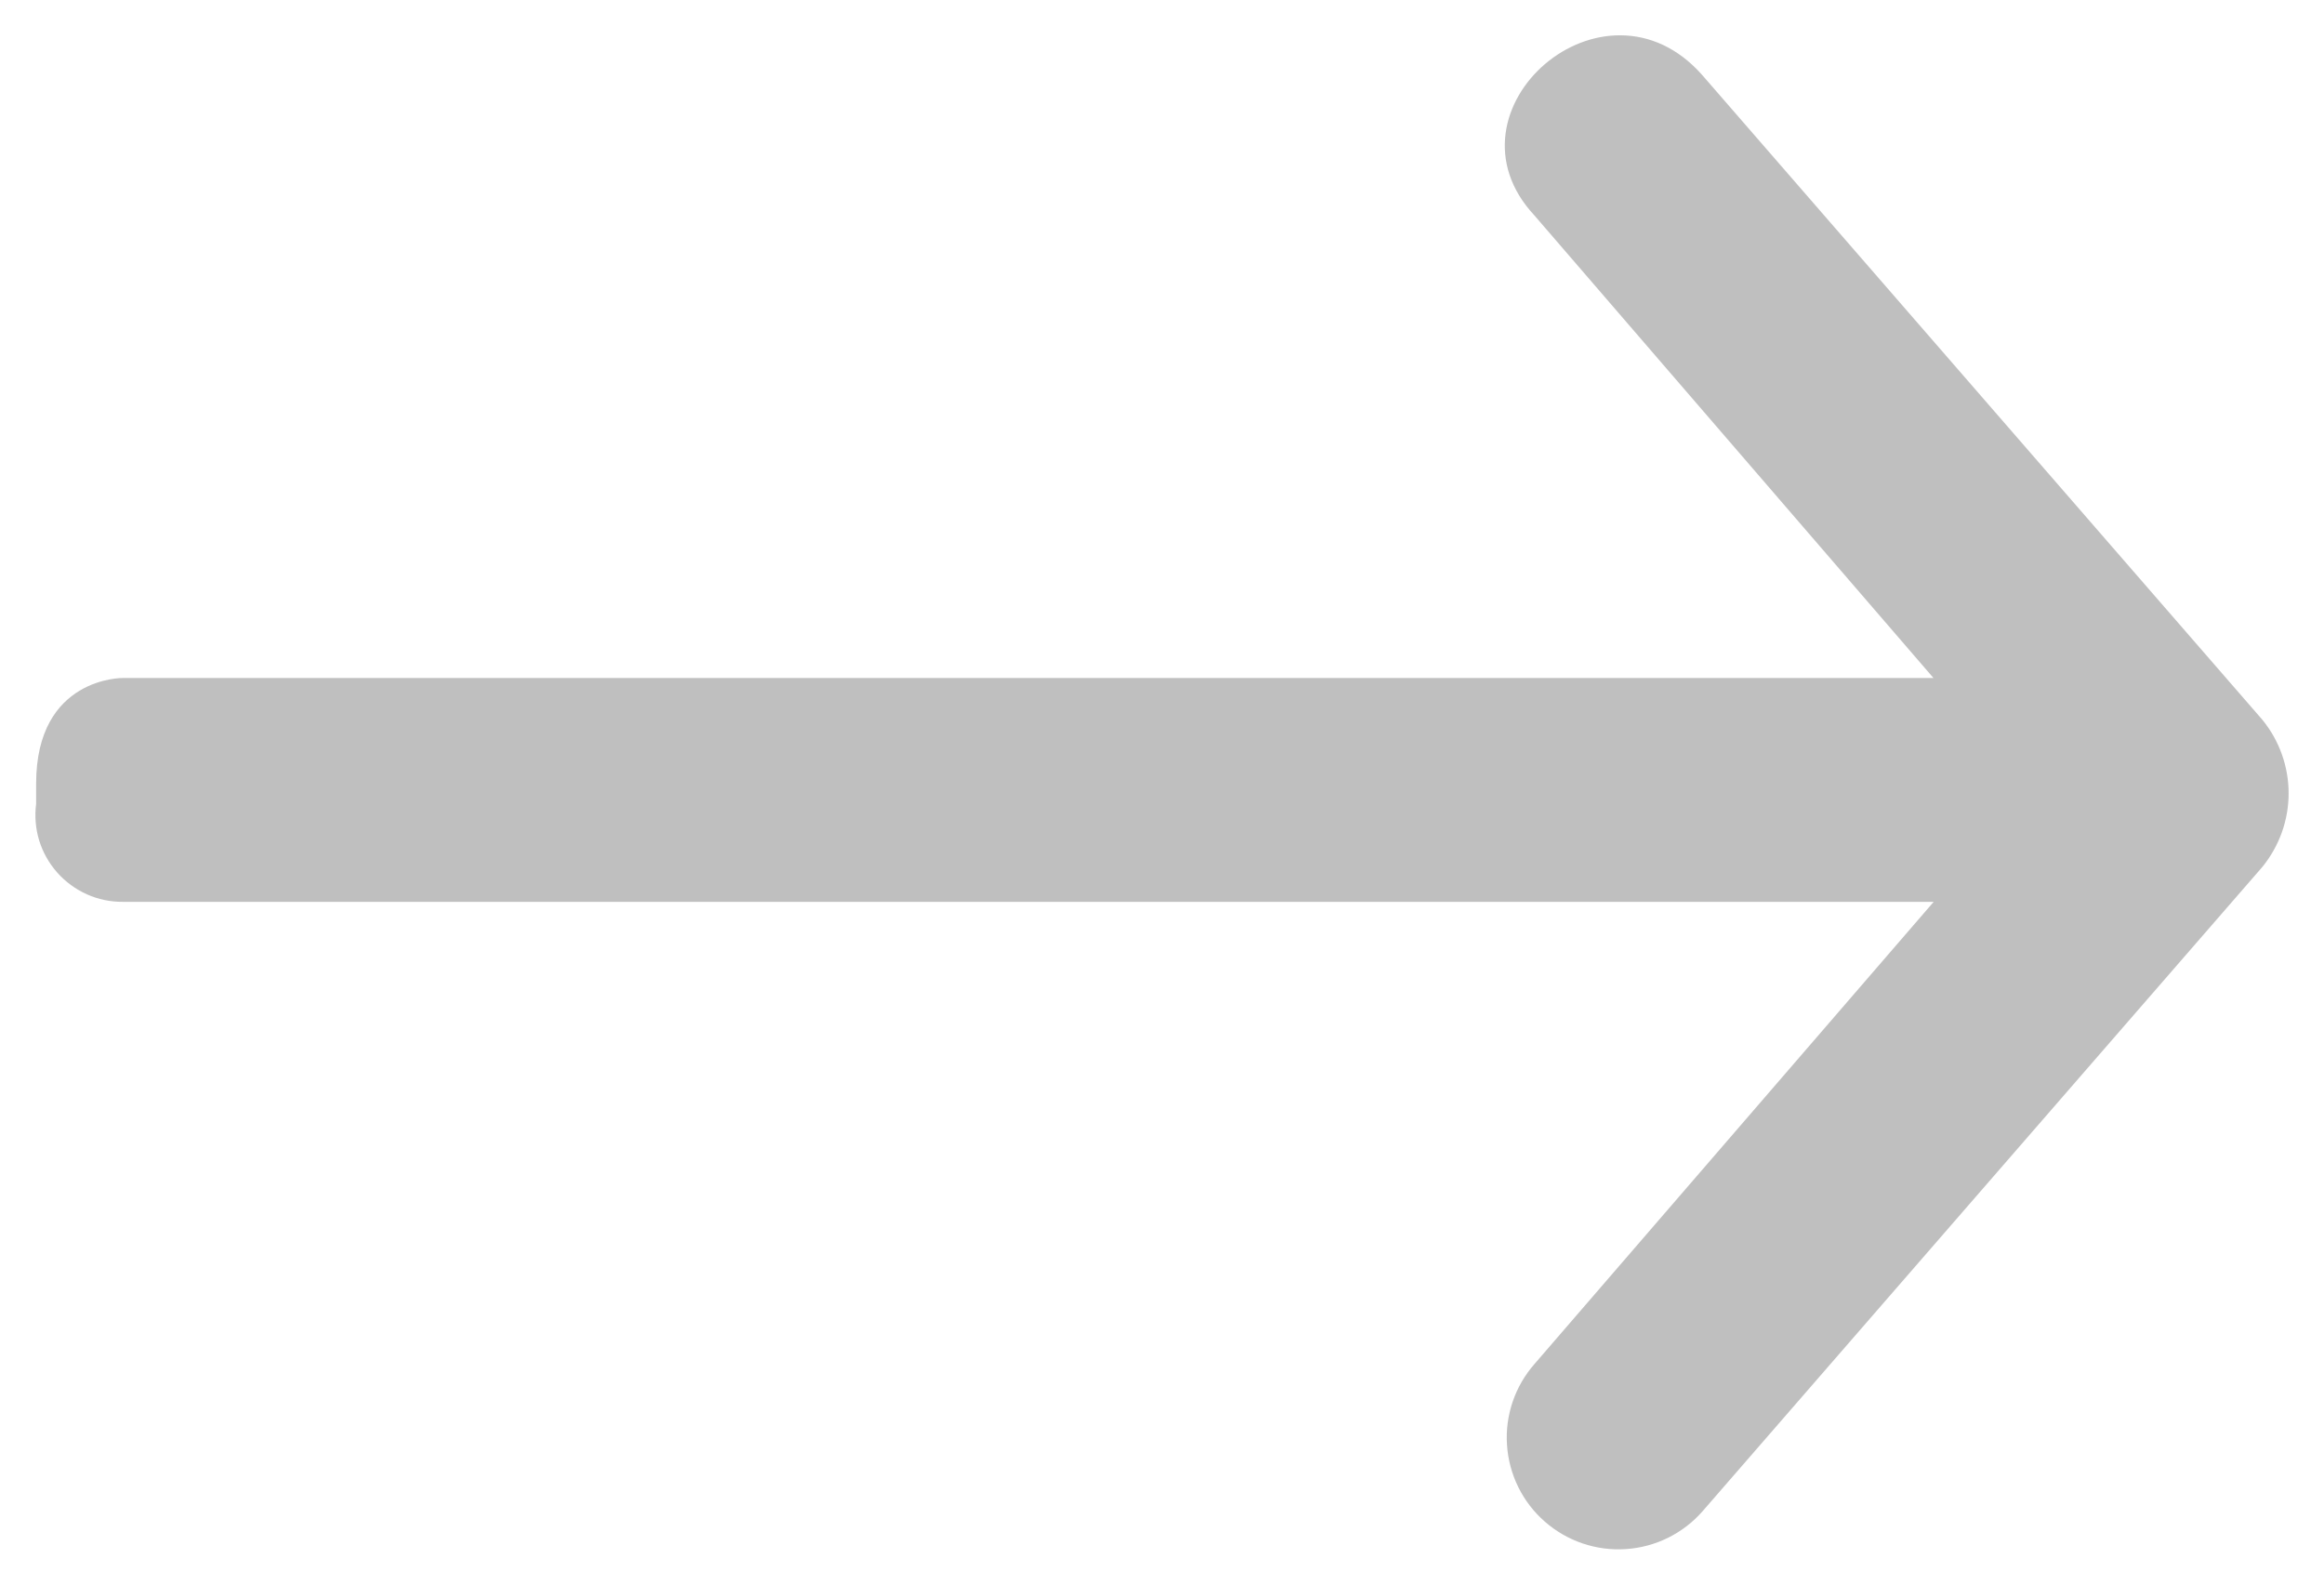 <svg width="22" height="15" viewBox="0 0 22 15" fill="none" xmlns="http://www.w3.org/2000/svg">
<path fill-rule="evenodd" clip-rule="evenodd" d="M14.526 12.912L18.305 8.537H1.164C1.046 8.538 0.93 8.514 0.823 8.466C0.716 8.418 0.62 8.348 0.542 8.26C0.464 8.172 0.406 8.069 0.371 7.957C0.337 7.845 0.327 7.726 0.342 7.61V7.418C0.342 6.406 1.164 6.418 1.164 6.418H18.303L14.526 2.04C13.598 1.046 15.188 -0.346 16.117 0.714L21.417 6.814C21.577 7.01 21.665 7.256 21.665 7.51C21.665 7.764 21.577 8.009 21.417 8.206L16.117 14.306C15.932 14.517 15.671 14.646 15.391 14.664C15.111 14.683 14.835 14.589 14.624 14.404C14.413 14.22 14.284 13.958 14.266 13.678C14.247 13.399 14.341 13.123 14.526 12.912Z" fill="black" fill-opacity="0.25"/>
</svg>
